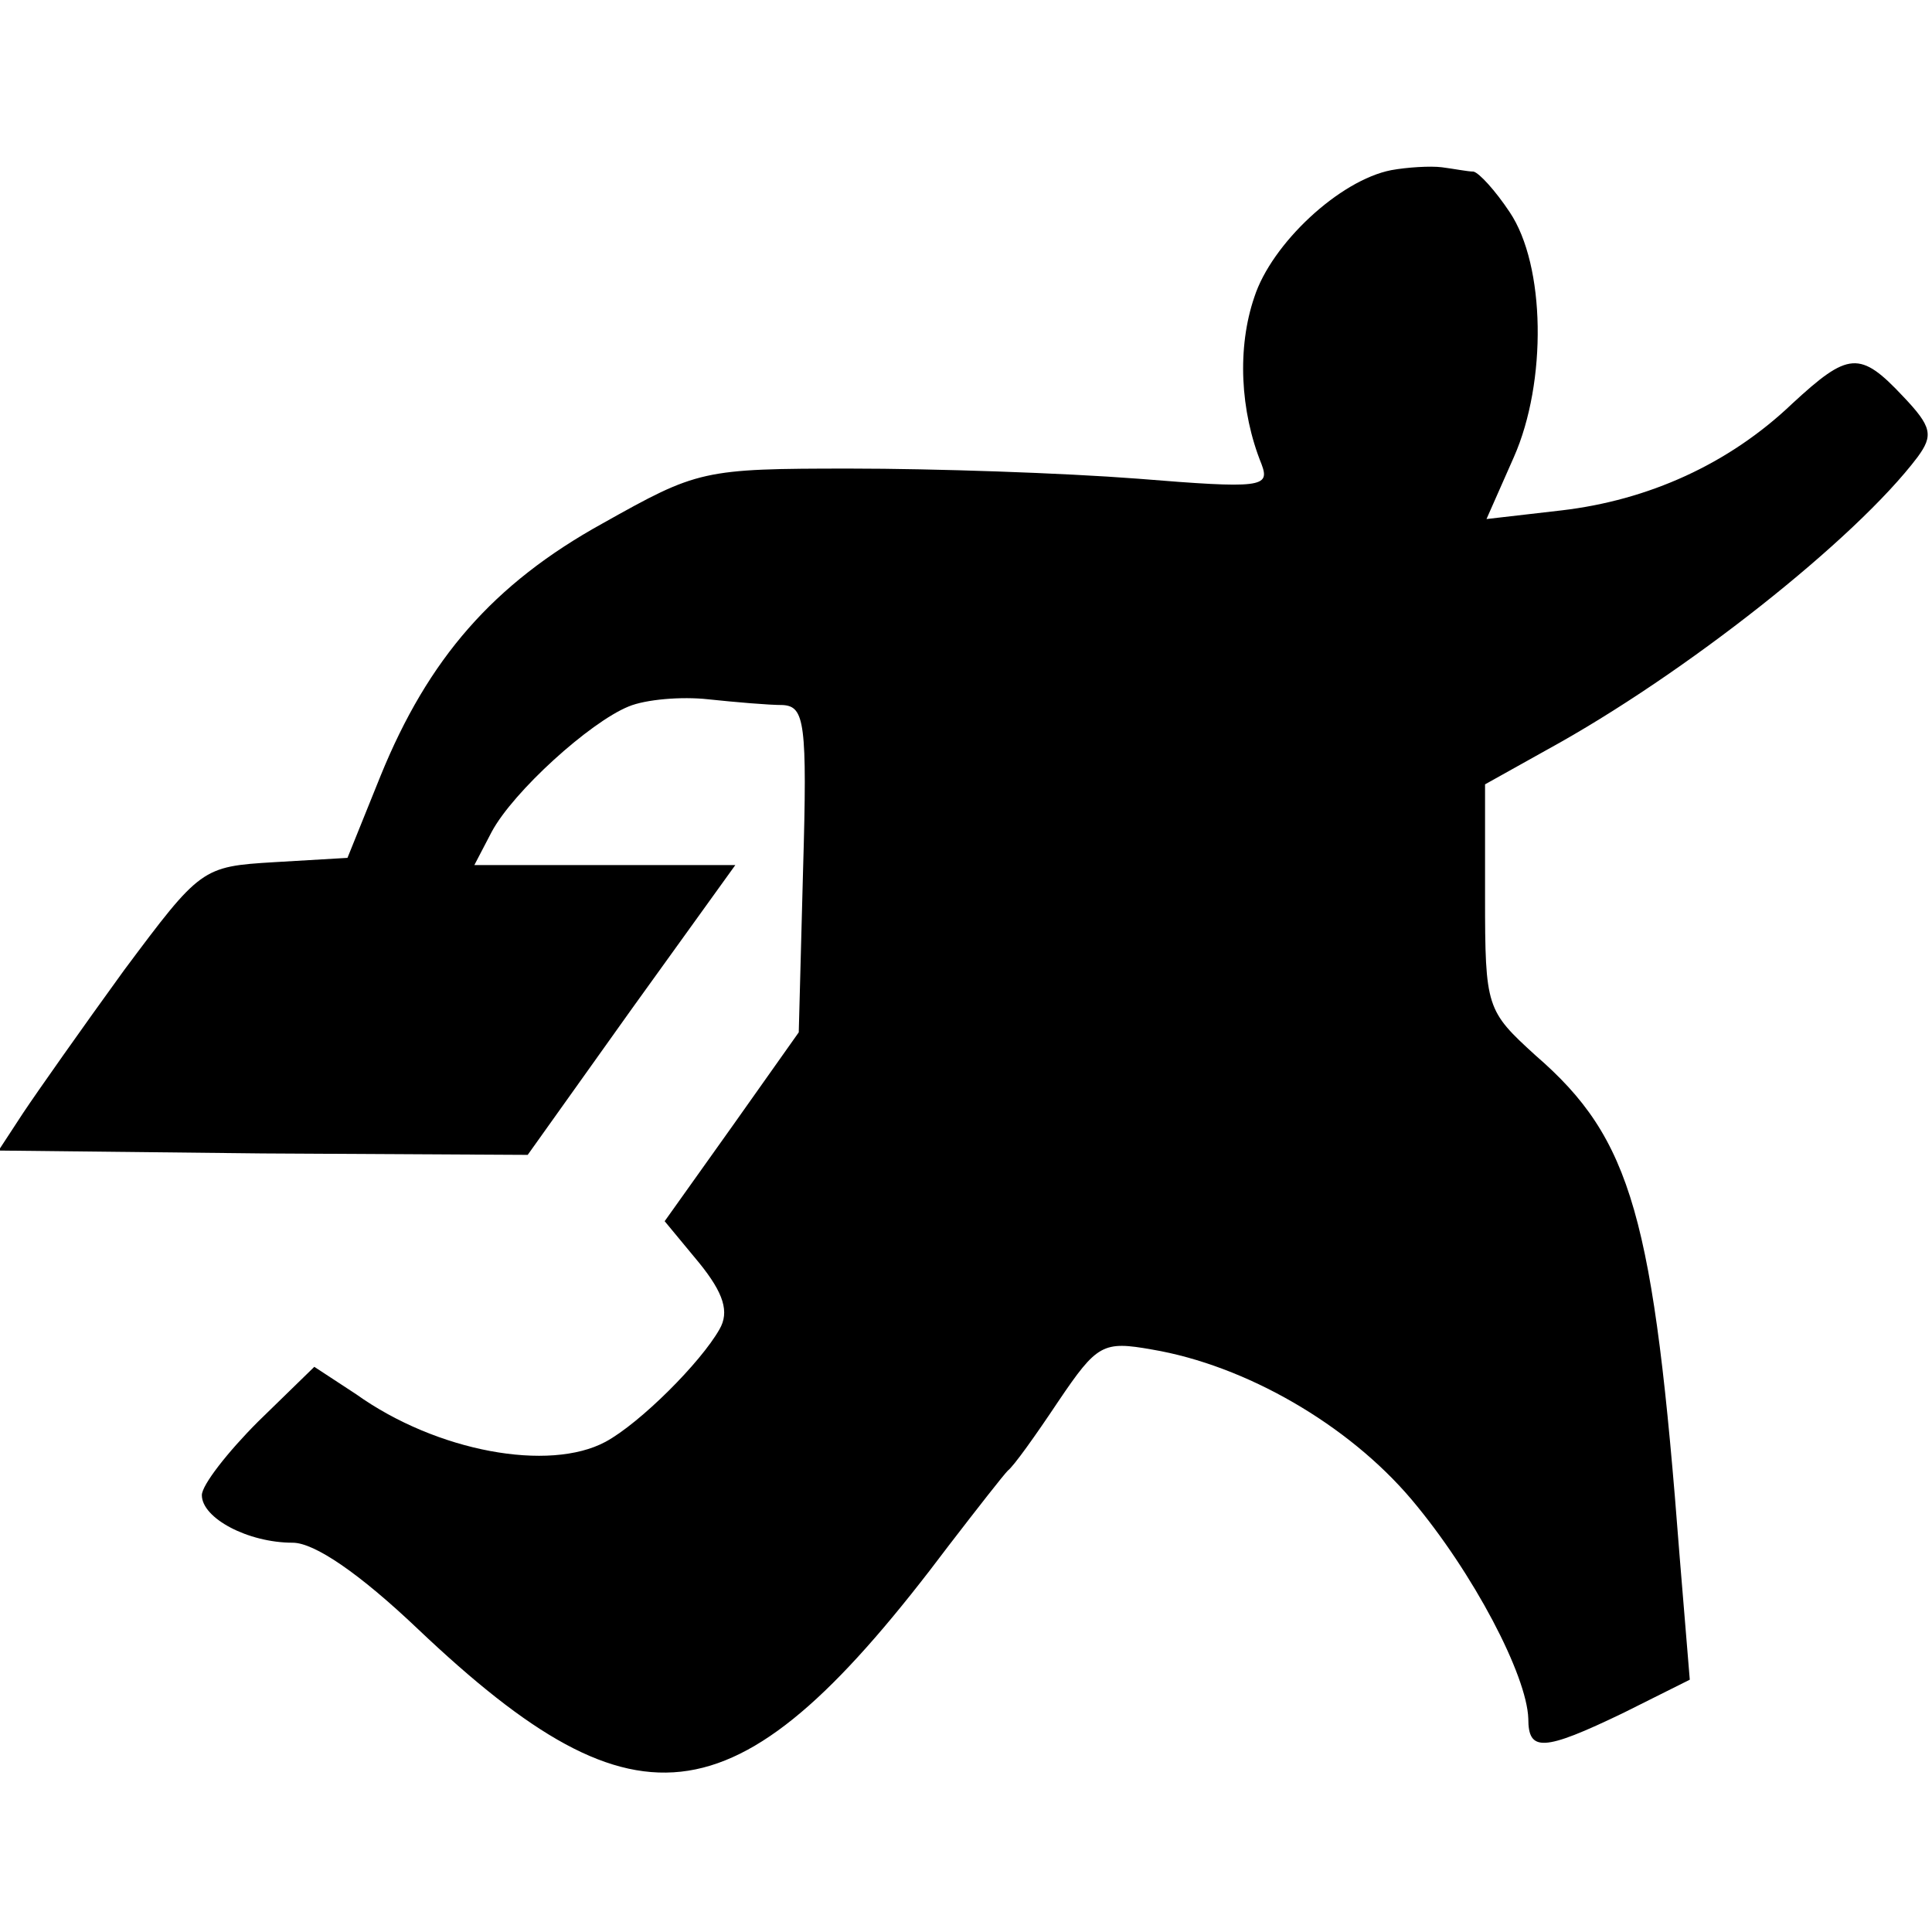 <?xml version="1.0" standalone="no"?>
<!DOCTYPE svg PUBLIC "-//W3C//DTD SVG 20010904//EN"
 "http://www.w3.org/TR/2001/REC-SVG-20010904/DTD/svg10.dtd">
<svg version="1.0" xmlns="http://www.w3.org/2000/svg"
 width="134pt" height="134pt" viewBox="0 0 134 134"
 preserveAspectRatio="xMidYMid meet">
<g transform="translate(0,134) scale(0.1,-0.1)"
fill="#000000" stroke="none">
<path d="M965 1222 c-36 -7 -83 -51 -95 -88 -12 -35 -10 -79 5 -116 6 -16 0
-17 -86 -10 -52 4 -141 7 -199 7 -103 0 -106 -1 -172 -38 -76 -42 -121 -94
-154 -175 l-23 -57 -51 -3 c-50 -3 -51 -4 -104 -75 -29 -40 -60 -84 -70 -99
l-17 -26 183 -2 184 -1 72 101 72 100 -91 0 -90 0 12 23 c15 28 68 76 95 87
12 5 37 7 55 5 19 -2 42 -4 52 -4 15 -1 17 -12 14 -114 l-3 -113 -46 -65 -47
-66 24 -29 c17 -21 21 -34 14 -46 -13 -23 -55 -65 -79 -78 -39 -21 -117 -7
-173 33 l-29 19 -39 -38 c-21 -21 -39 -44 -39 -51 0 -16 32 -33 63 -33 15 0
46 -21 87 -60 154 -146 223 -135 368 58 20 26 38 49 41 52 4 3 19 24 35 48 27
40 31 42 65 36 65 -11 136 -52 180 -104 43 -51 80 -122 81 -152 0 -23 10 -23
66 4 l46 23 -7 85 c-18 236 -33 290 -100 348 -34 31 -35 33 -35 110 l0 78 43
24 c95 52 214 146 257 203 11 15 10 21 -10 42 -30 32 -38 31 -77 -5 -44 -42
-100 -67 -160 -74 l-52 -6 19 43 c23 52 22 133 -3 170 -10 15 -21 27 -25 28
-4 0 -14 2 -22 3 -8 1 -24 0 -35 -2z"/>
</g>
</svg>
